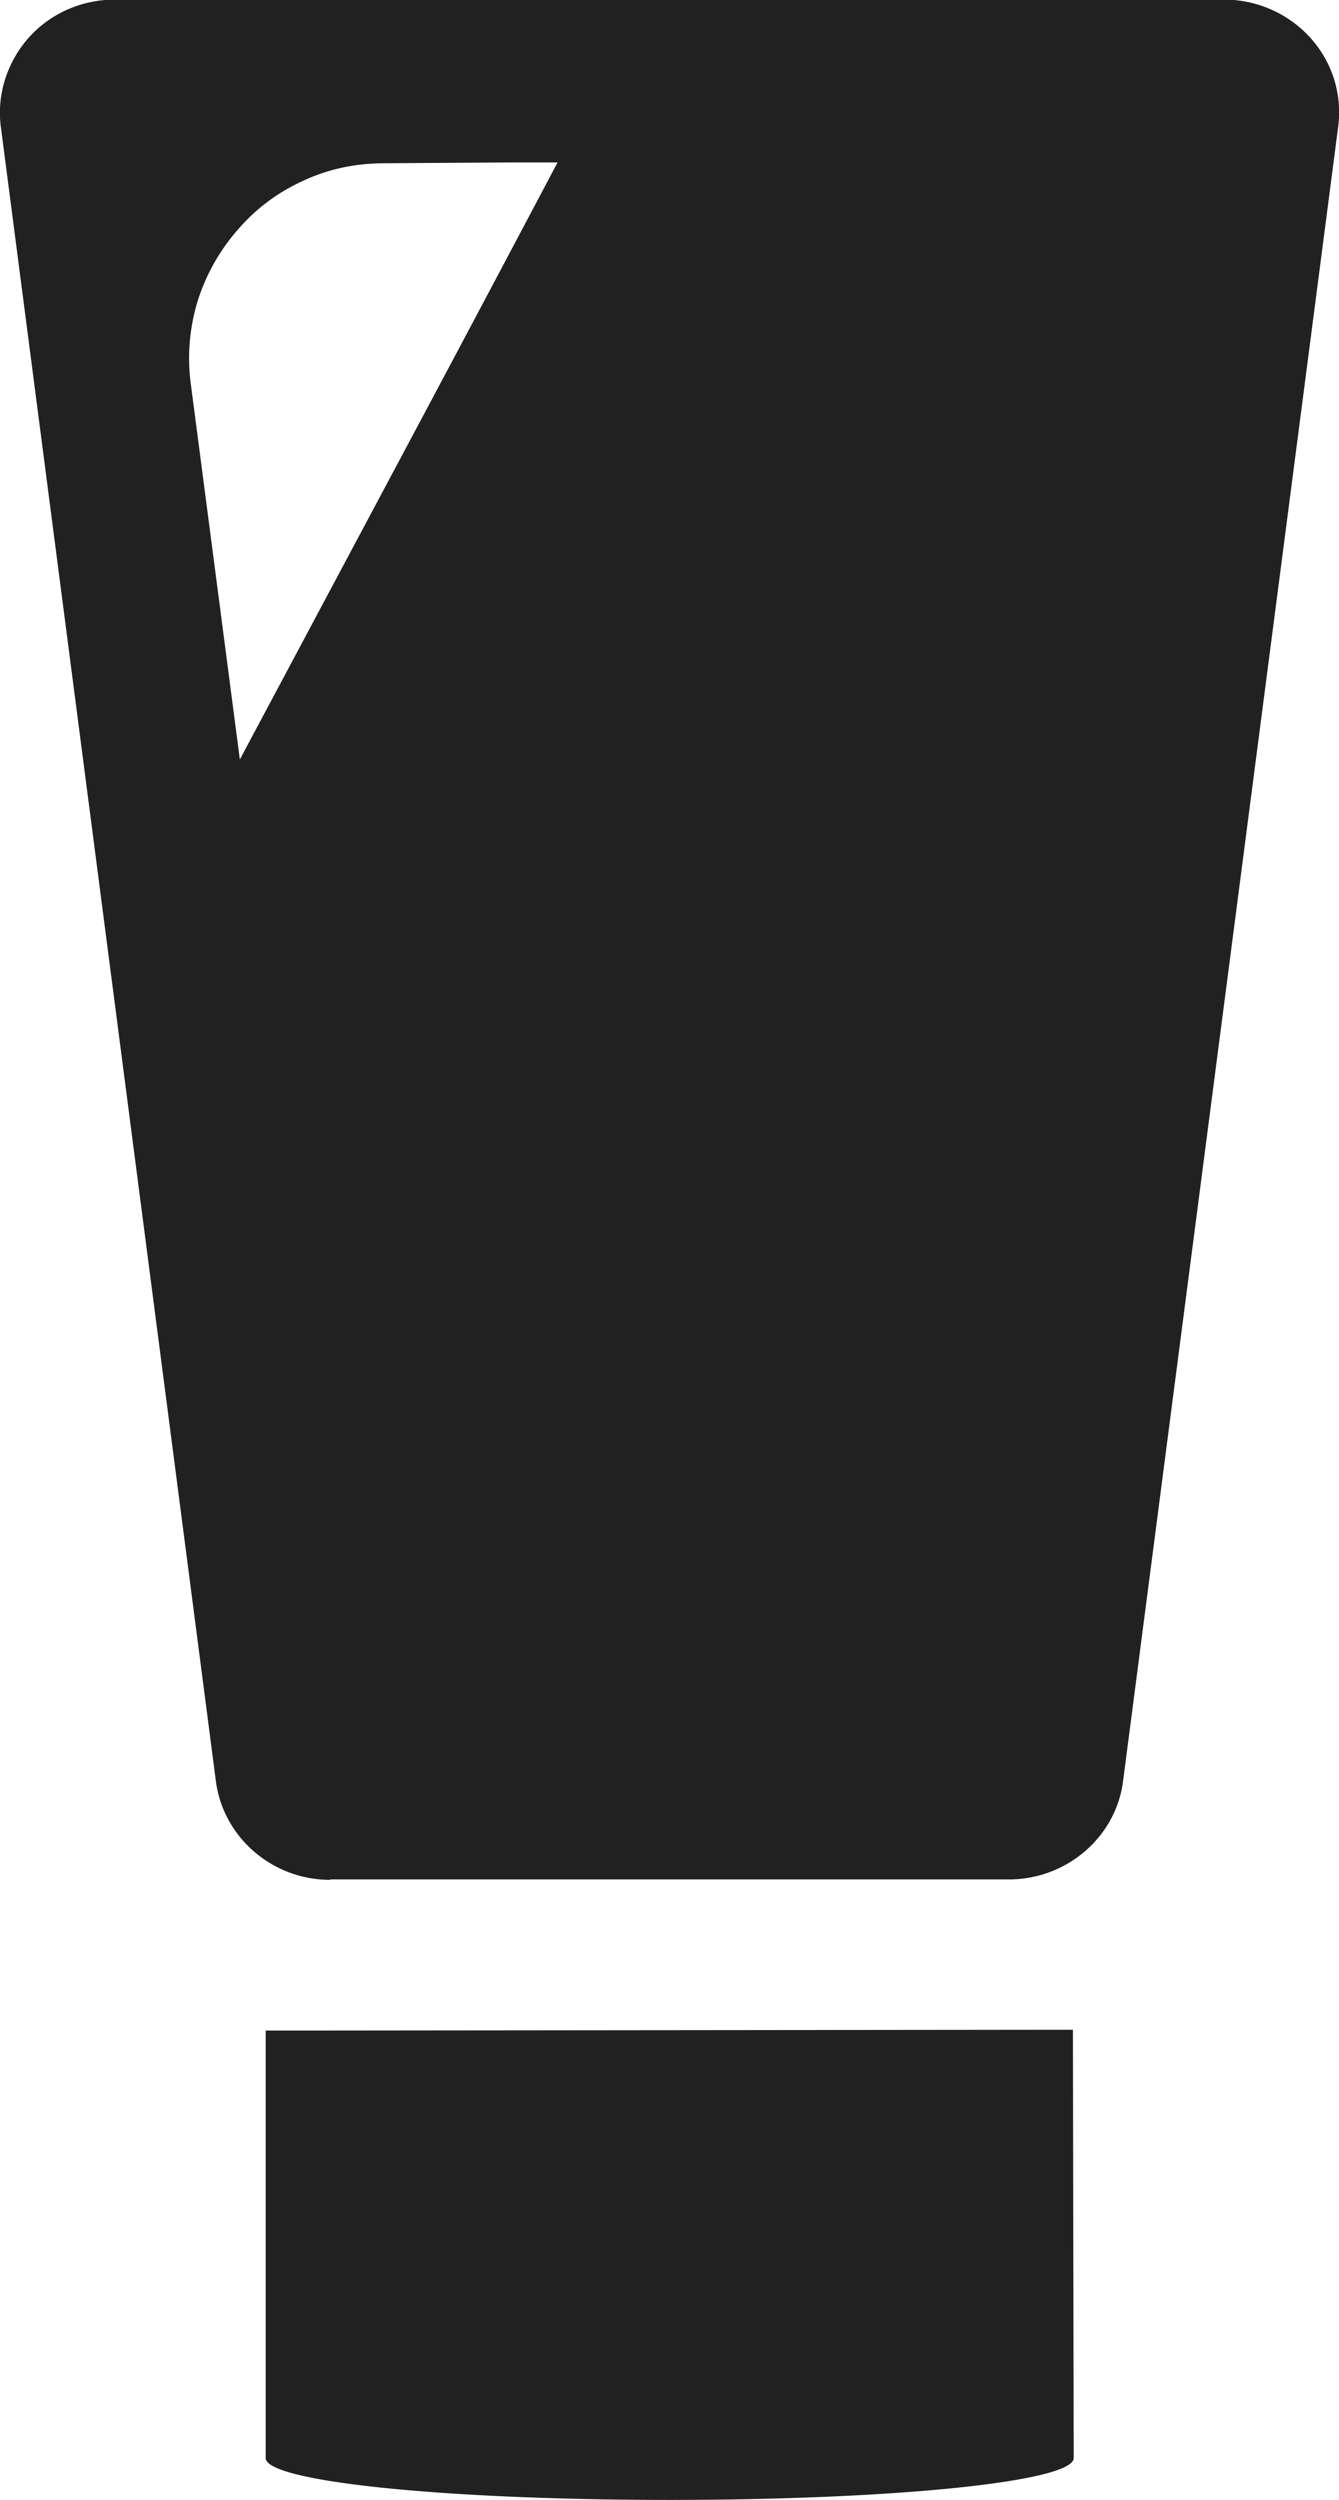 <svg id="_2" xmlns="http://www.w3.org/2000/svg" viewBox="0 0 32 59.71"><defs><style>.cls-1{fill:#212121;stroke-width:0}</style></defs><path class="cls-1" d="M7.89 44.9c-1.38 0-2.55-1.01-2.73-2.35L.02 3.03c-.1-.75.14-1.52.64-2.1.52-.6 1.28-.94 2.09-.94h26.5c.8 0 1.56.34 2.09.94.51.58.74 1.34.64 2.1l-5.14 39.51c-.17 1.34-1.35 2.35-2.73 2.35H7.89zm1.29-41c-.69 0-1.35.14-1.96.43-.59.27-1.11.66-1.54 1.16a4.75 4.75 0 00-.95 1.68c-.2.65-.26 1.32-.17 2l1.18 9.03 7.59-14.33-4.15.03z"/><path class="cls-1" d="M29.25.02H2.75C1.1.02-.17 1.43.04 3.03l5.14 39.51c.17 1.34 1.33 2.34 2.71 2.34H24.1c1.38 0 2.54-1 2.71-2.34l5.15-39.51c.21-1.6-1.06-3.01-2.71-3.01zM5.71 18.2L4.53 9.17c-.09-.7-.02-1.38.17-2.01a4.678 4.678 0 012.5-2.85c.6-.28 1.26-.43 1.97-.43h4.17L5.7 18.2zM16 59.71c-5.41 0-9.65-.44-9.65-1V48.5l19.29-.02.02 10.23c0 .56-4.24 1-9.65 1z"/><path class="cls-1" d="M6.36 58.71c0 .54 4.32.98 9.64.98s9.64-.44 9.64-.98V48.5H6.36v10.21z"/></svg>